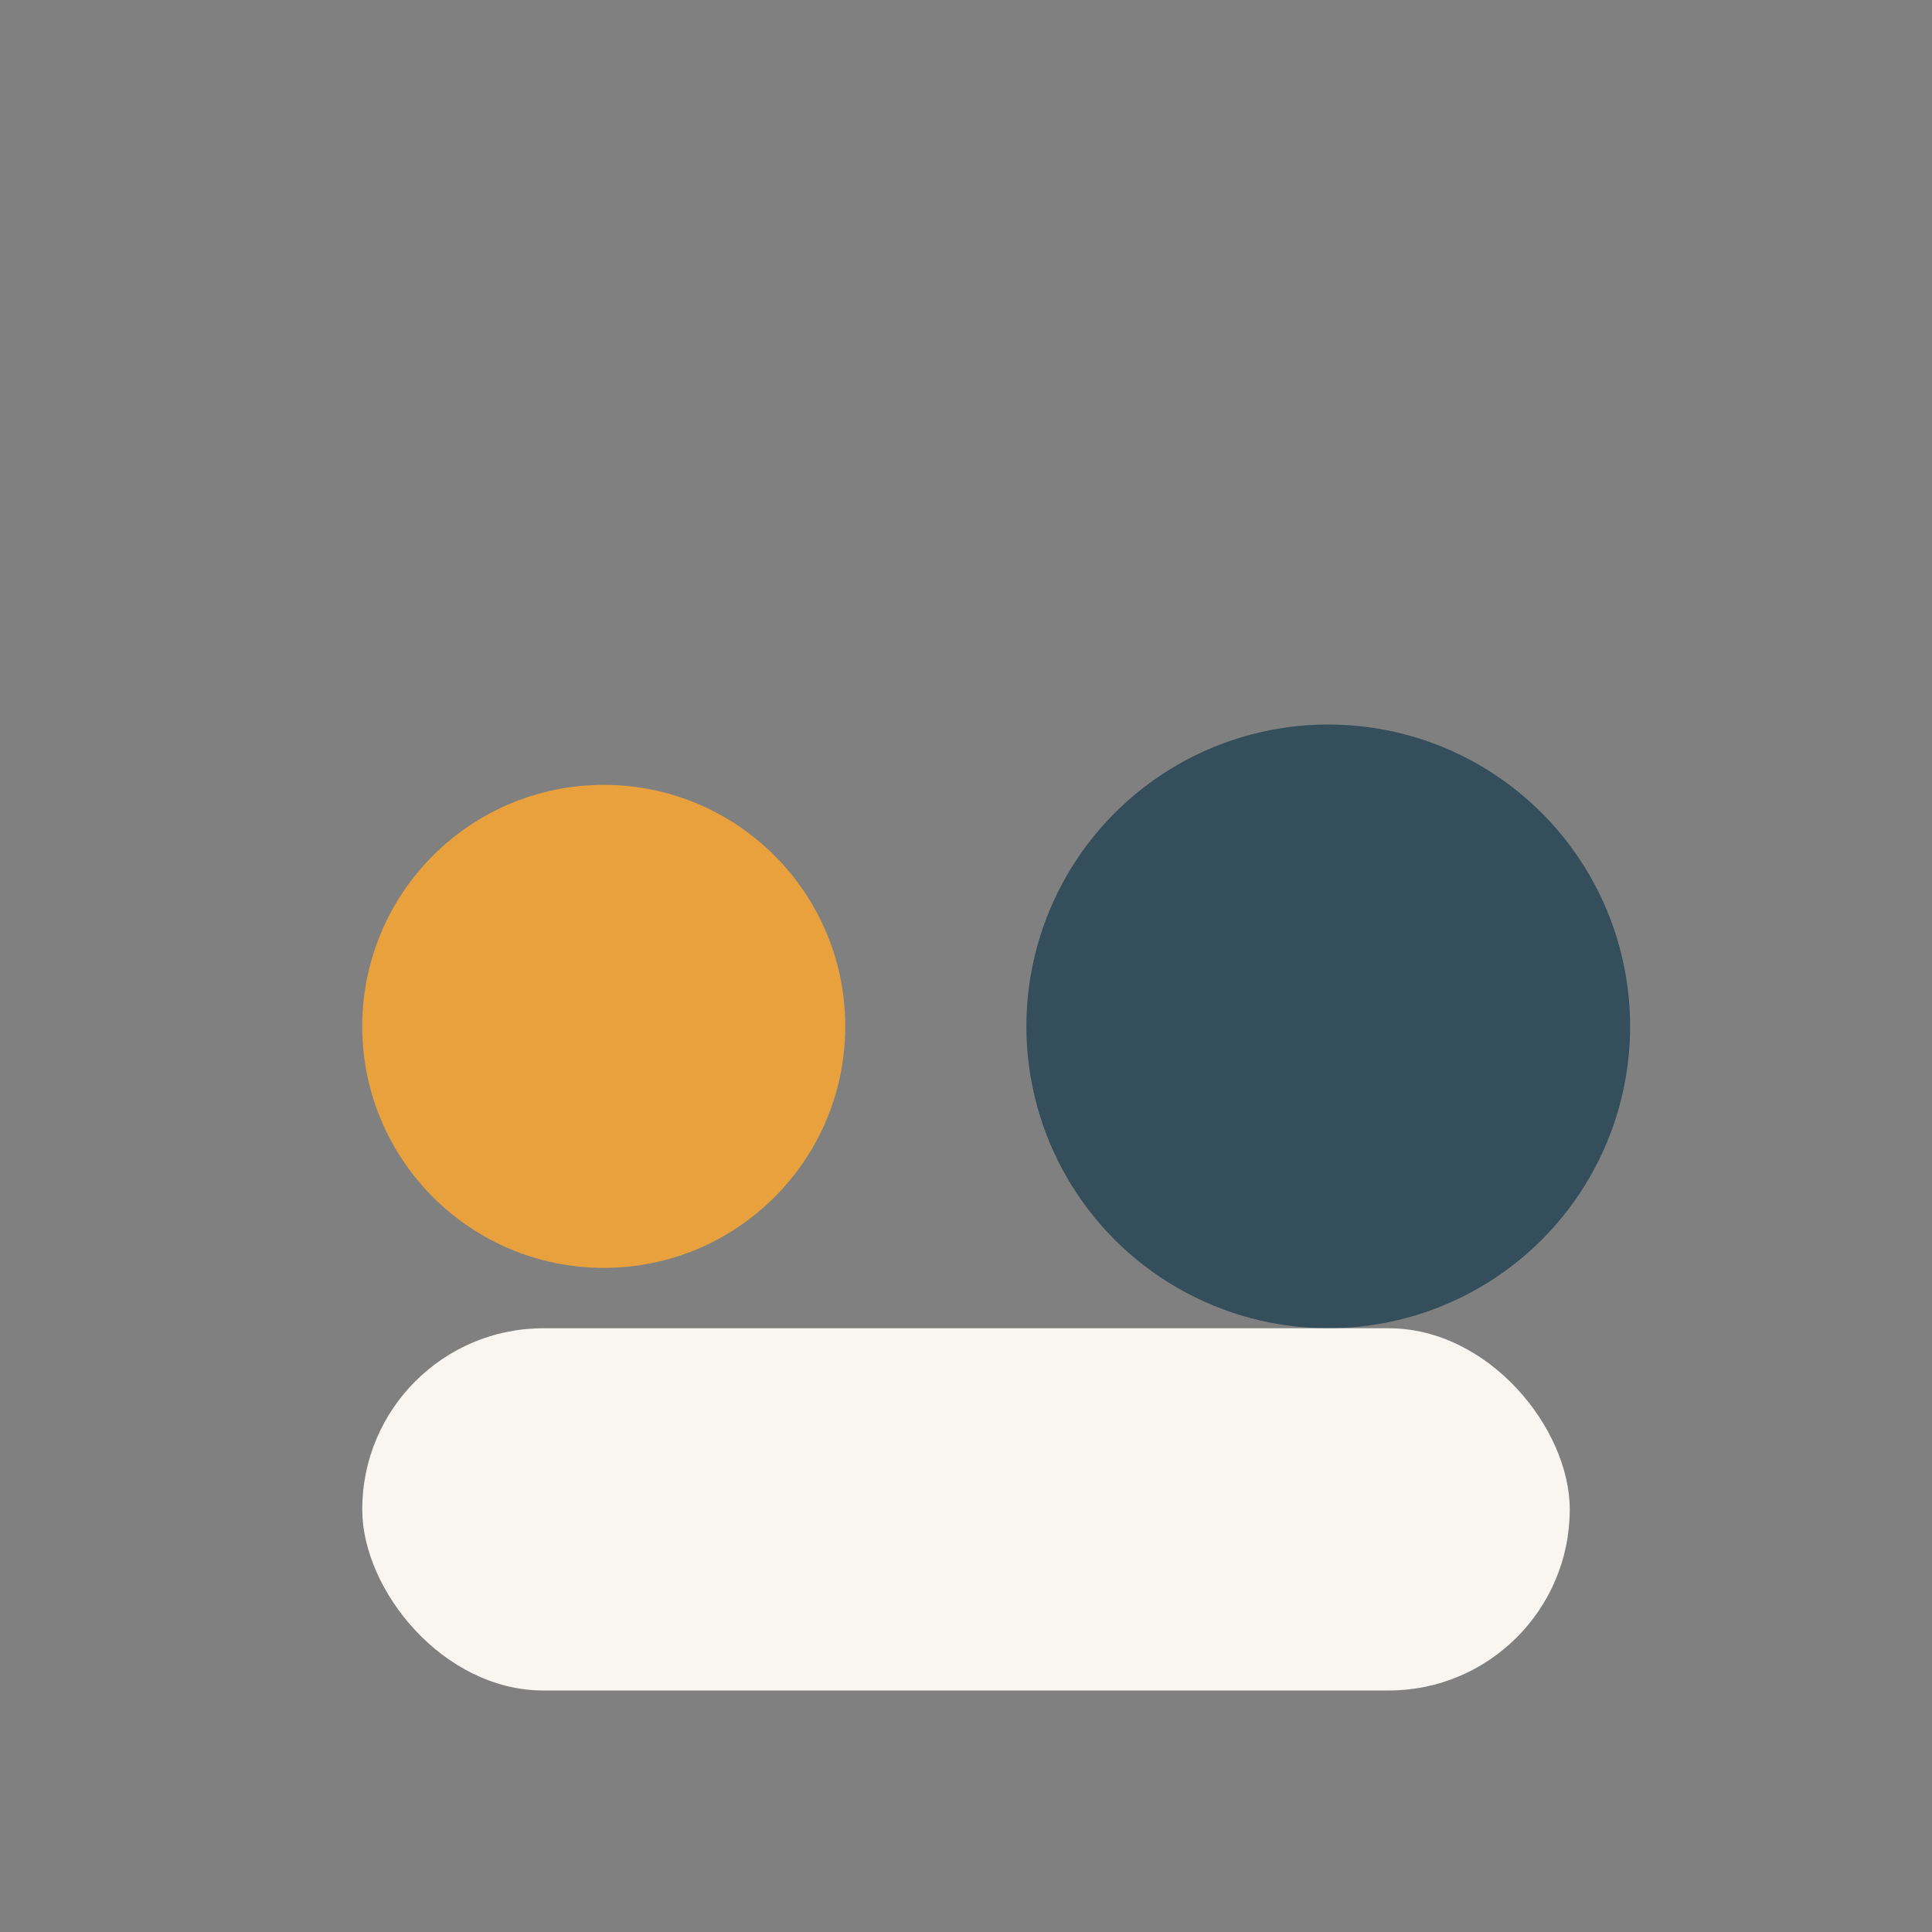 <?xml version="1.0" encoding="UTF-8"?>
<svg xmlns="http://www.w3.org/2000/svg" width="32" height="32" viewBox="0 0 32 32"><rect x="0" y="0" width="32" height="32" fill="#808080" stroke="none"/><circle cx="10" cy="17" r="4" fill="#E8A13C"/><circle cx="22" cy="17" r="5" fill="#344E5C"/><rect x="6" y="22" width="20" height="6" rx="3" fill="#F9F6F2"/></svg>